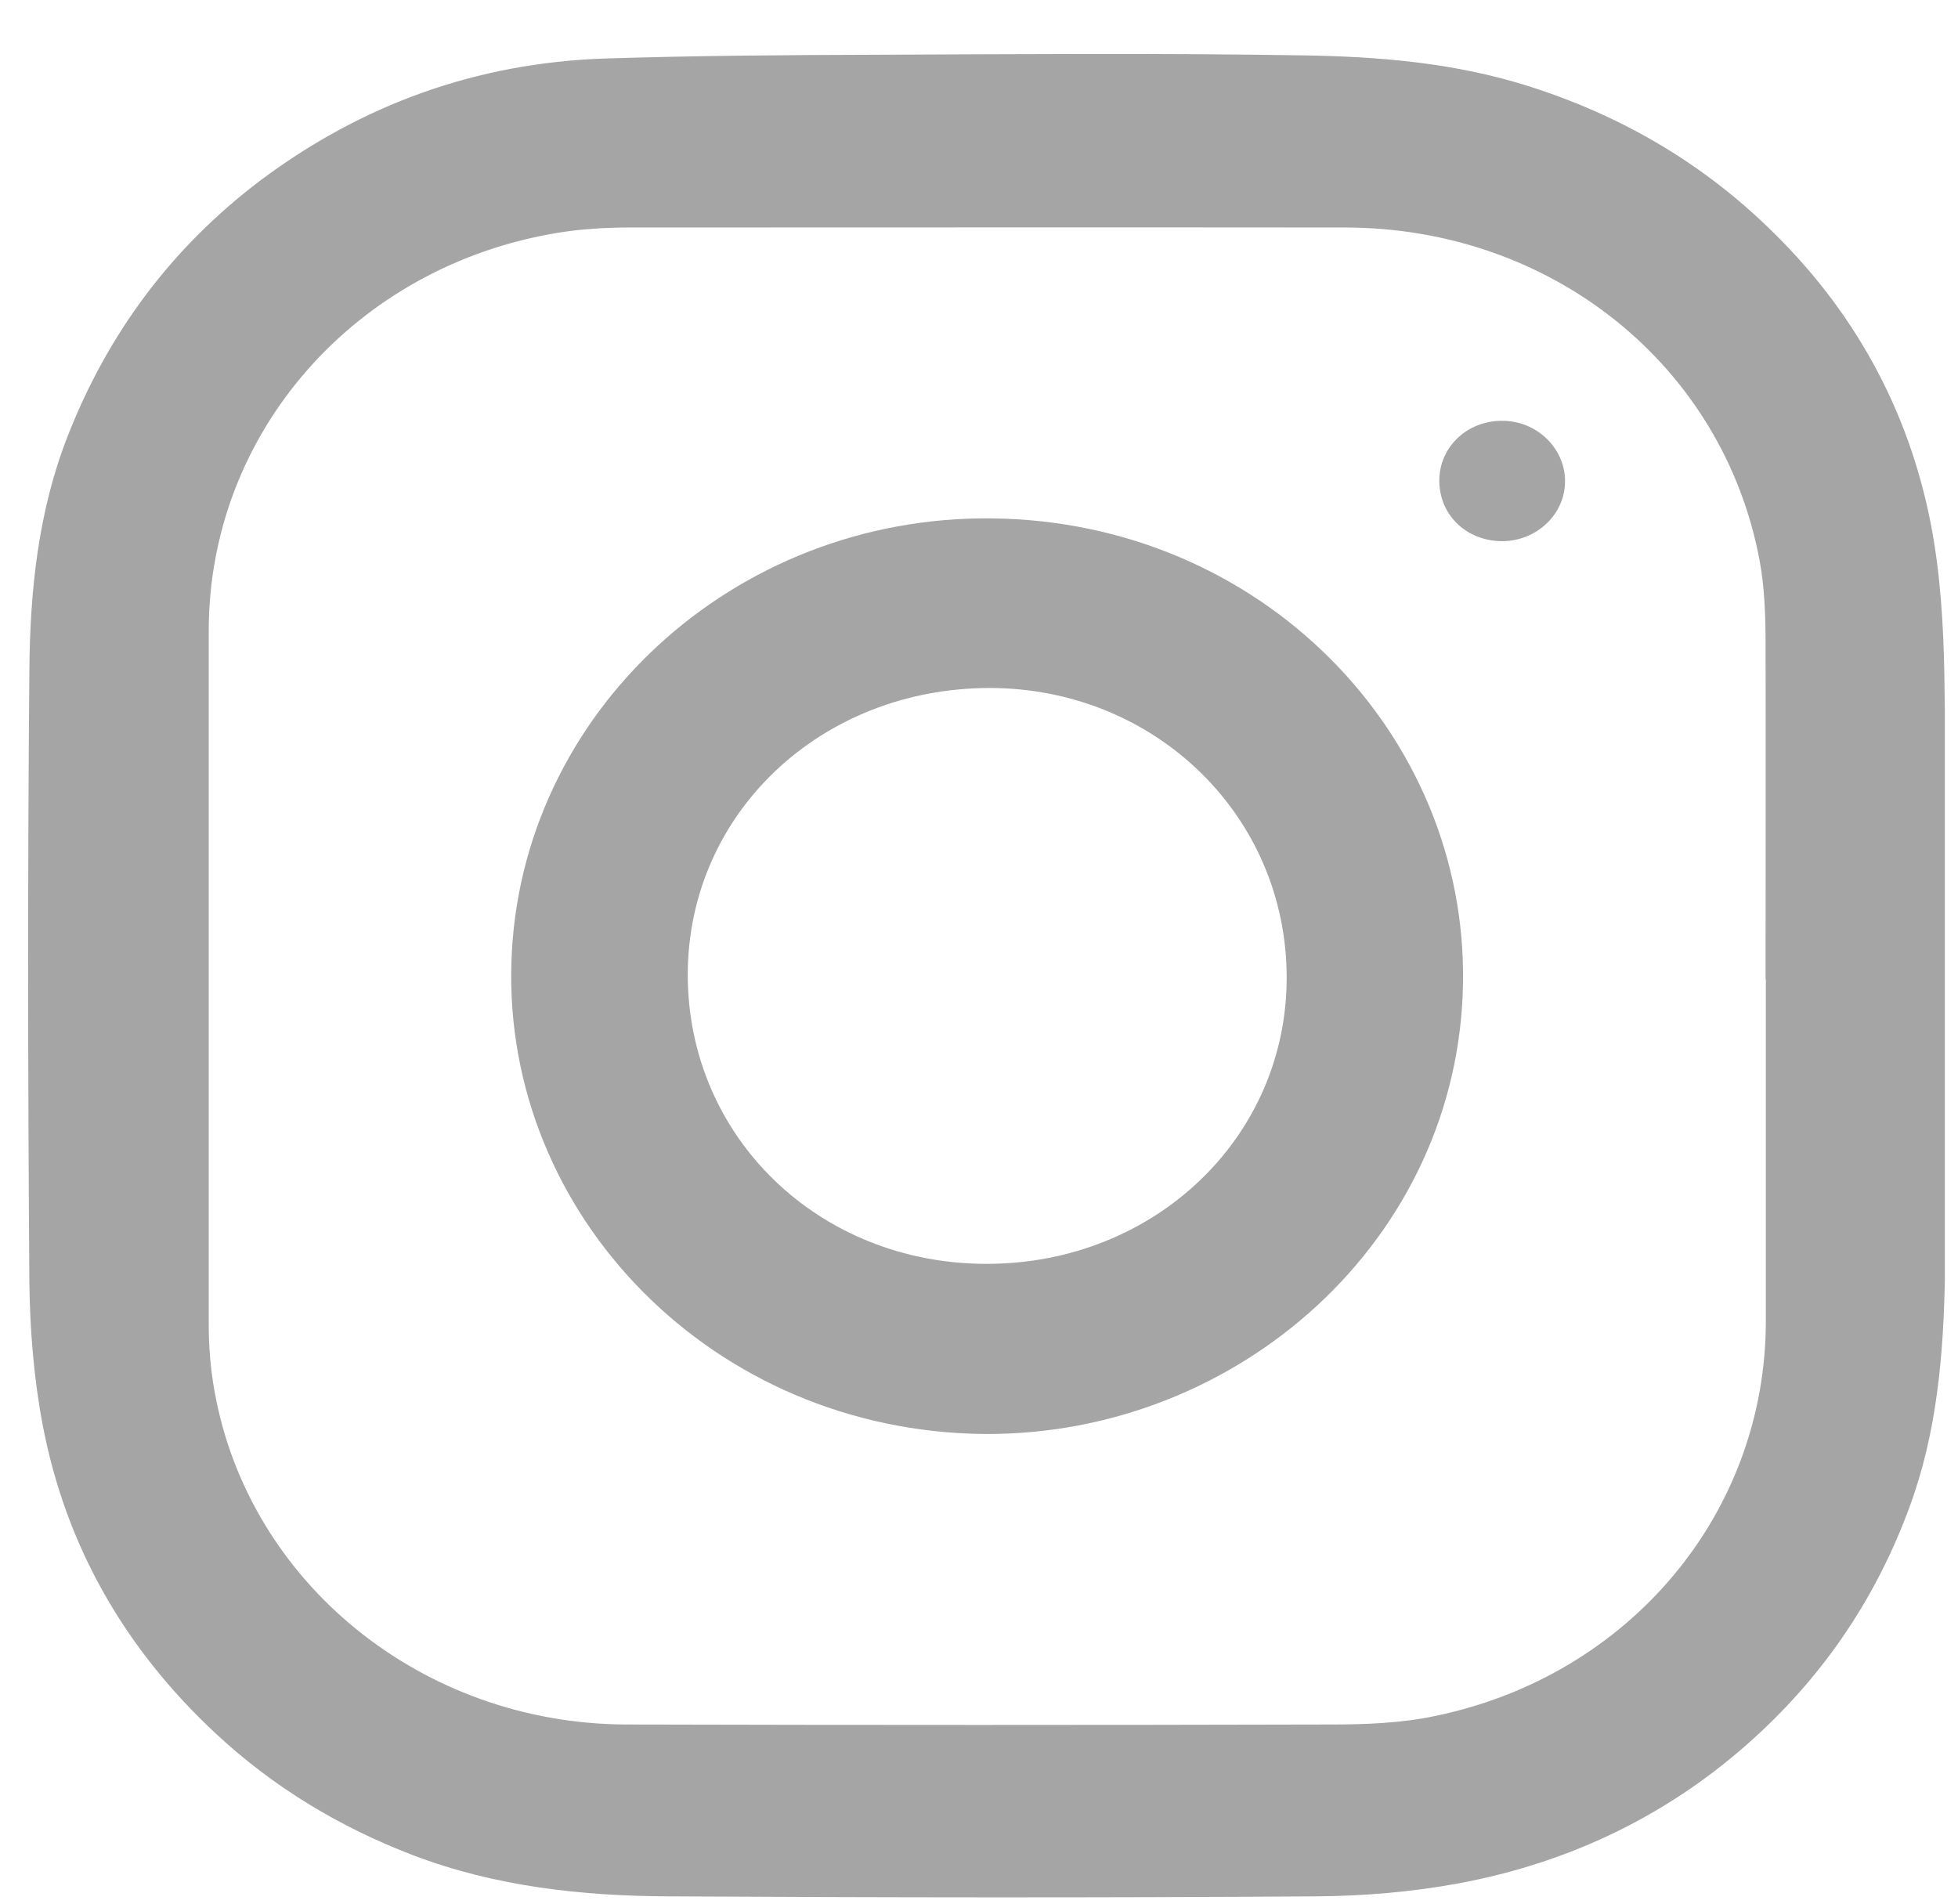 <svg width="36" height="35" viewBox="0 0 36 35" fill="none" xmlns="http://www.w3.org/2000/svg">
<g id="Layer_1" clip-path="url(#clip0_136_754)">
<g id="HTZJms.tif">
<g id="Group">
<path id="Vector" d="M35.765 17.984C35.765 19.816 35.793 21.648 35.76 23.474C35.732 24.909 35.617 26.327 35.11 27.704C34.51 29.34 33.569 30.753 32.269 31.939C30.728 33.347 28.894 34.242 26.813 34.628C25.949 34.787 25.062 34.861 24.181 34.866C20.223 34.893 16.27 34.888 12.311 34.866C10.704 34.861 9.107 34.686 7.593 34.109C6.239 33.591 5.022 32.855 3.97 31.875C2.291 30.314 1.212 28.424 0.788 26.216C0.623 25.353 0.551 24.464 0.54 23.585C0.513 19.837 0.507 16.084 0.54 12.336C0.551 10.869 0.7 9.408 1.245 8.016C1.983 6.137 3.144 4.559 4.791 3.315C6.652 1.923 8.76 1.155 11.122 1.076C12.774 1.023 14.425 1.012 16.072 1.007C18.698 0.996 21.324 0.975 23.95 1.018C25.332 1.039 26.709 1.15 28.052 1.568C29.748 2.097 31.223 2.95 32.473 4.146C34.081 5.676 35.099 7.534 35.507 9.668C35.677 10.562 35.732 11.489 35.749 12.399C35.782 14.263 35.76 16.126 35.76 17.99L35.765 17.984ZM32.462 18C32.462 15.951 32.467 13.898 32.462 11.849C32.462 11.33 32.445 10.806 32.352 10.303C31.68 6.719 28.531 4.189 24.738 4.183C20.344 4.178 15.956 4.183 11.563 4.183C11.128 4.183 10.687 4.21 10.263 4.279C6.536 4.887 3.844 7.952 3.838 11.584C3.838 15.84 3.838 20.097 3.838 24.353C3.838 24.761 3.871 25.168 3.943 25.57C4.57 29.107 7.769 31.695 11.513 31.706C15.835 31.717 20.157 31.717 24.484 31.706C25.123 31.706 25.778 31.68 26.4 31.547C29.979 30.801 32.467 27.804 32.467 24.289C32.467 22.193 32.467 20.102 32.467 18.006L32.462 18Z" fill="#A5A5A5"/>
<path id="Vector_2" d="M18.09 26.365C13.102 26.312 9.254 22.337 9.403 17.689C9.546 13.115 13.488 9.473 18.245 9.531C23.178 9.589 26.971 13.48 26.899 18.07C26.828 22.787 22.77 26.397 18.09 26.365ZM23.657 17.975C23.657 15.005 21.245 12.654 18.201 12.649C15.09 12.649 12.651 14.957 12.645 17.916C12.645 20.902 15.051 23.237 18.14 23.237C21.223 23.237 23.657 20.918 23.657 17.975Z" fill="#A5A5A5"/>
<path id="Vector_3" d="M26.463 8.838C26.463 8.224 26.969 7.732 27.625 7.737C28.247 7.737 28.764 8.229 28.775 8.827C28.786 9.441 28.269 9.944 27.625 9.95C26.969 9.95 26.468 9.479 26.463 8.843V8.838Z" fill="#A5A5A5"/>
</g>
</g>
</g>
<defs>
<clipPath id="clip0_136_754">
<rect width="35.258" height="33.902" fill="white" transform="translate(0.5 0.986)"/>
</clipPath>
</defs>
</svg>
